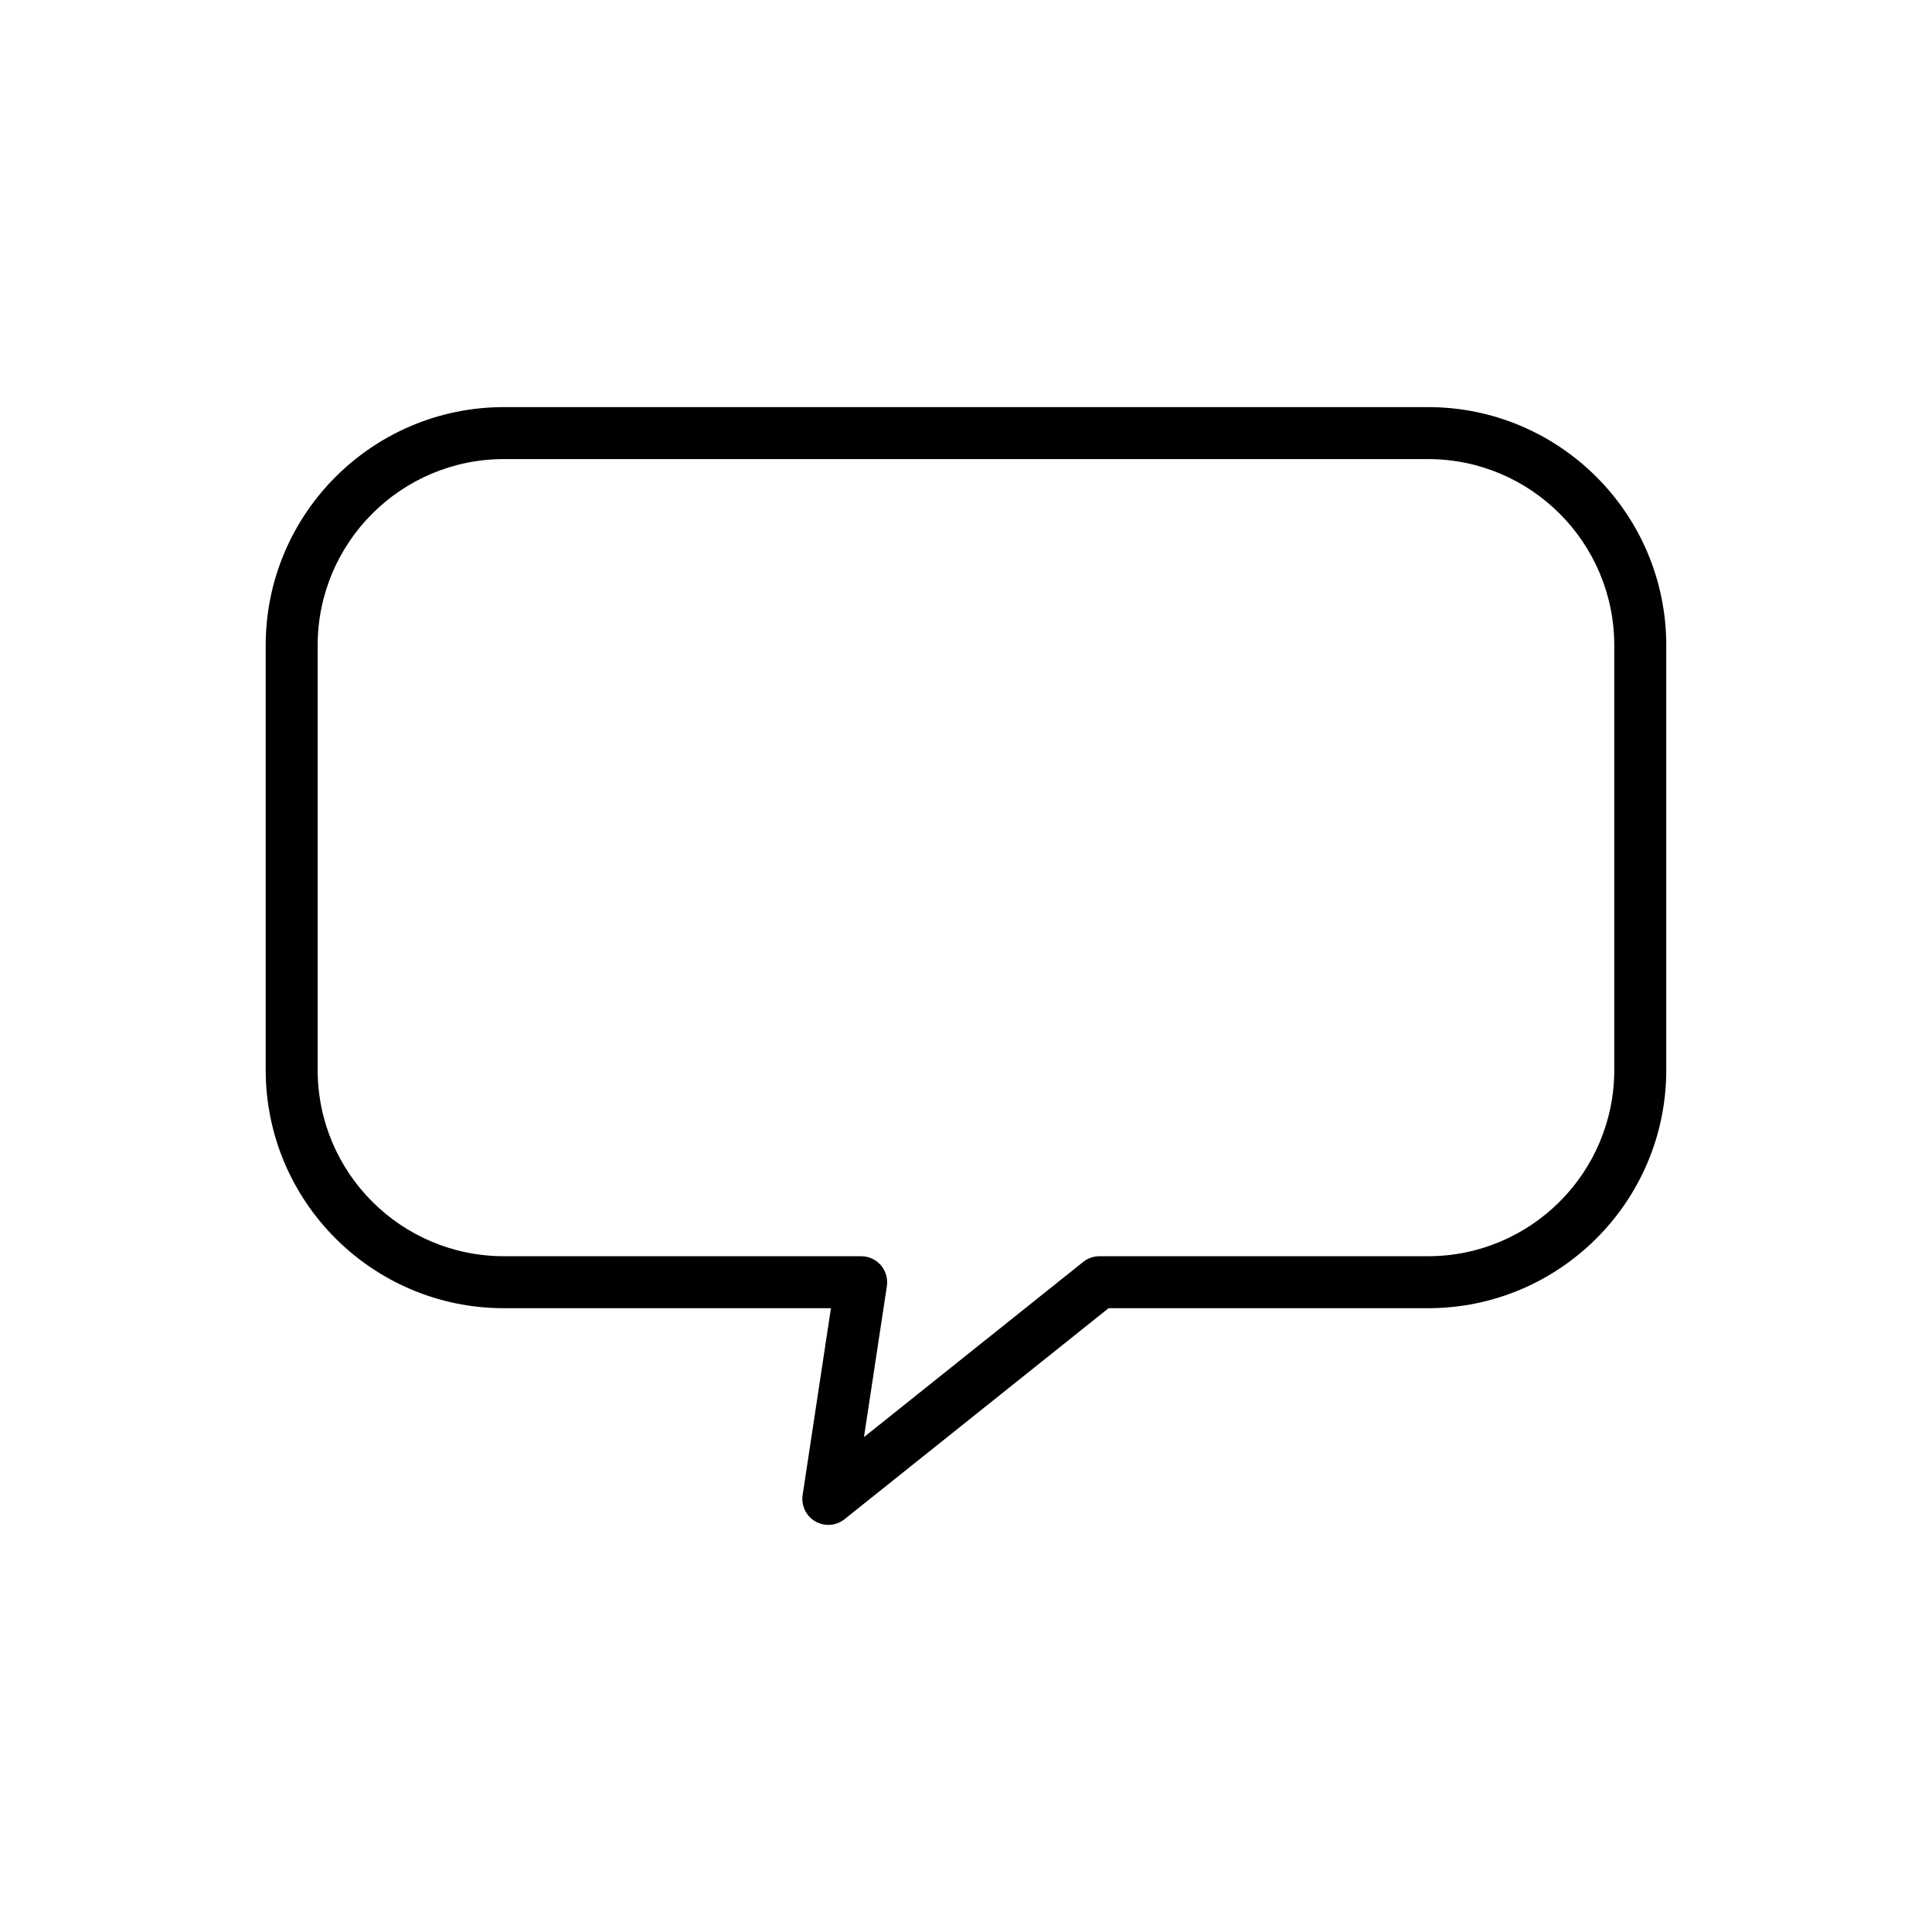<?xml version="1.0" encoding="UTF-8"?>
<!-- The Best Svg Icon site in the world: iconSvg.co, Visit us! https://iconsvg.co -->
<svg fill="#000000" width="800px" height="800px" version="1.1" viewBox="144 144 512 512" xmlns="http://www.w3.org/2000/svg">
 <path d="m364.21 490.69h-86.652c-34.852 0-63.145-28.293-63.145-63.141v-112.52c0-34.848 28.293-63.141 63.145-63.141h244.88c34.848 0 63.141 28.293 63.141 63.141v112.52c0 34.848-28.293 63.141-63.141 63.141h-84.656l-69.965 55.91c-2.215 1.773-5.285 2.004-7.746 0.586-2.457-1.418-3.789-4.195-3.363-7.004zm8.75 34.16 58.102-46.43c1.227-0.977 2.738-1.508 4.301-1.508h87.07c27.246 0 49.363-22.117 49.363-49.363v-112.52c0-27.246-22.117-49.367-49.363-49.367h-244.88c-27.246 0-49.367 22.121-49.367 49.367v112.52c0 27.246 22.121 49.363 49.367 49.363h94.664c2.012 0 3.918 0.875 5.227 2.394 1.309 1.527 1.883 3.543 1.586 5.527z" fill-rule="evenodd"/>
</svg>